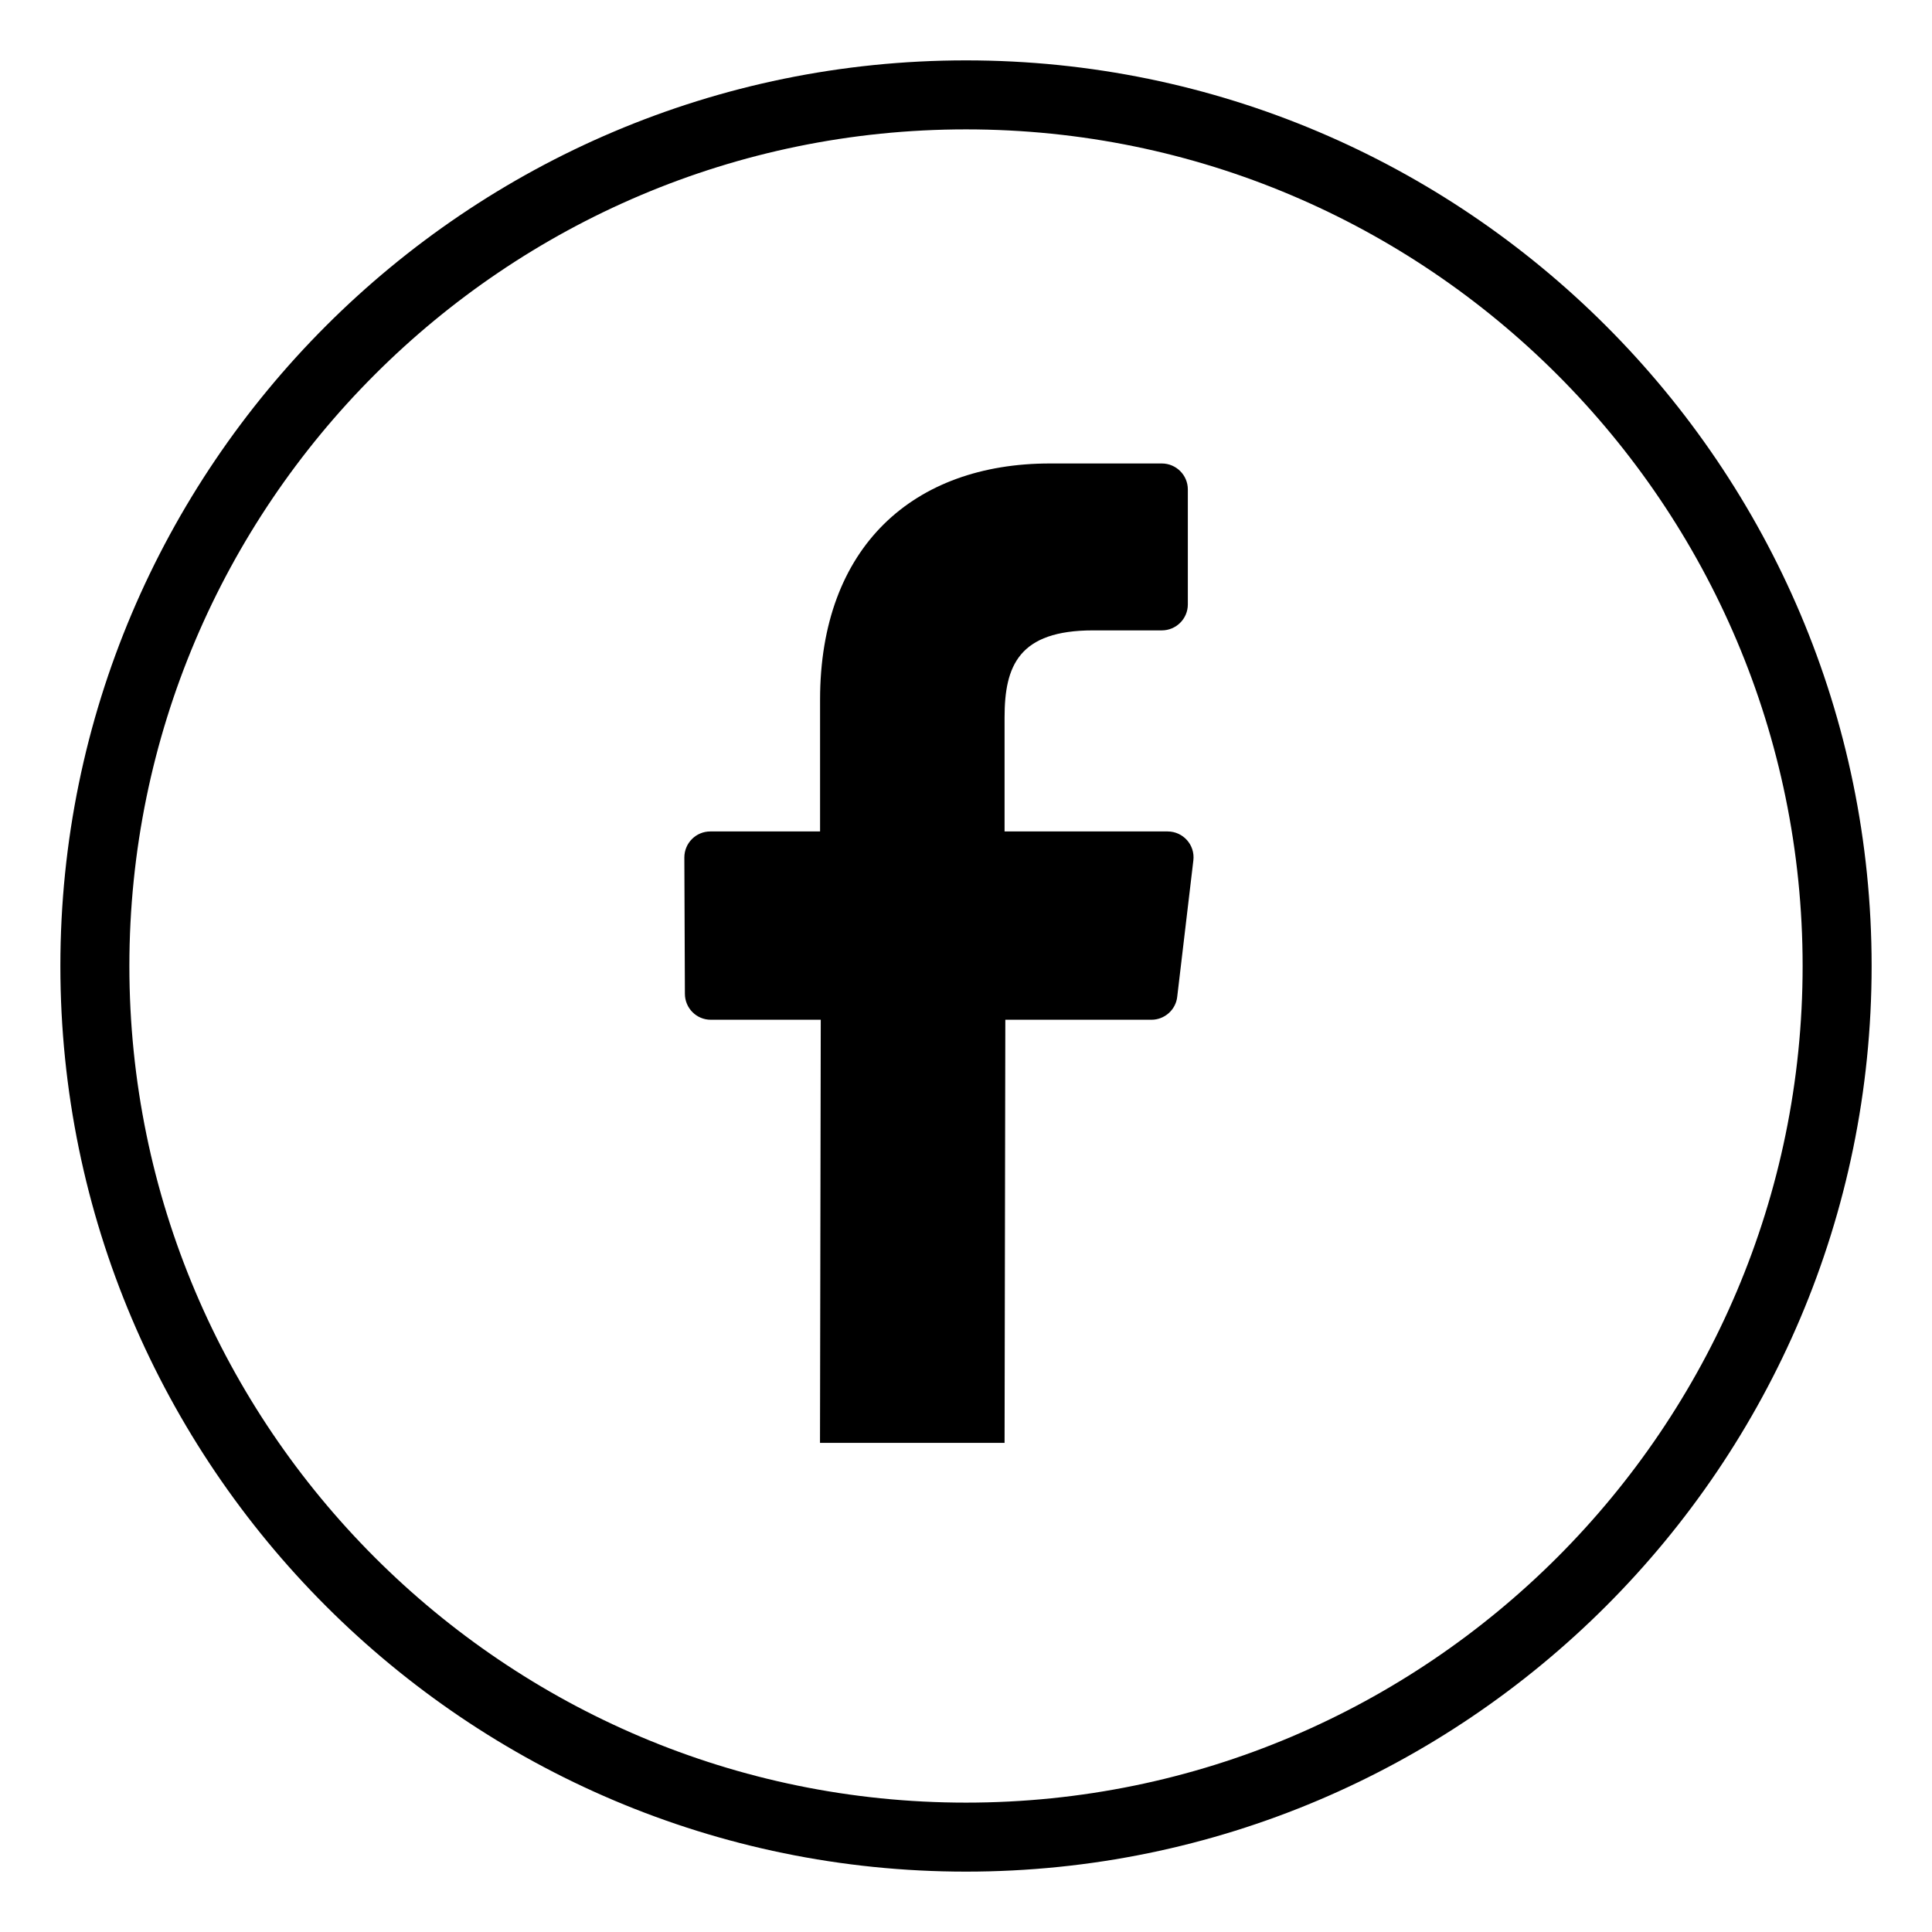<?xml version="1.0" encoding="utf-8"?>
<!-- Generator: Adobe Illustrator 16.0.0, SVG Export Plug-In . SVG Version: 6.00 Build 0)  -->
<!DOCTYPE svg PUBLIC "-//W3C//DTD SVG 1.1//EN" "http://www.w3.org/Graphics/SVG/1.1/DTD/svg11.dtd">
<svg version="1.1" id="Layer_1" xmlns="http://www.w3.org/2000/svg" xmlns:xlink="http://www.w3.org/1999/xlink" x="0px" y="0px"
	 width="28px" height="28px" viewBox="0 0 28 28" enable-background="new 0 0 28 28" xml:space="preserve">
<g>
	<path d="M14.559,20.911l0.011-6.132h2.118c0.189,0,0.352-0.143,0.373-0.332l0.234-1.977c0.027-0.224-0.148-0.42-0.373-0.42h-2.363
		v-1.653c0-0.75,0.208-1.261,1.283-1.261l0.996,0c0.207,0,0.377-0.168,0.377-0.376V7.093c0-0.208-0.17-0.376-0.377-0.376h-1.623
		c-1.977,0-3.33,1.207-3.33,3.423v1.91h-1.591c-0.208,0-0.376,0.169-0.376,0.377l0.008,1.977c0.001,0.207,0.168,0.375,0.375,0.375
		h1.594l-0.011,6.132H14.559z"/>
</g>
<path d="M14,27.125C6.763,27.125,0.875,21.237,0.875,14S6.763,0.875,14,0.875S27.125,6.763,27.125,14S21.237,27.125,14,27.125z
	 M14,1.875C7.314,1.875,1.875,7.314,1.875,14S7.314,26.125,14,26.125S26.125,20.686,26.125,14S20.686,1.875,14,1.875z"/>
</svg>
